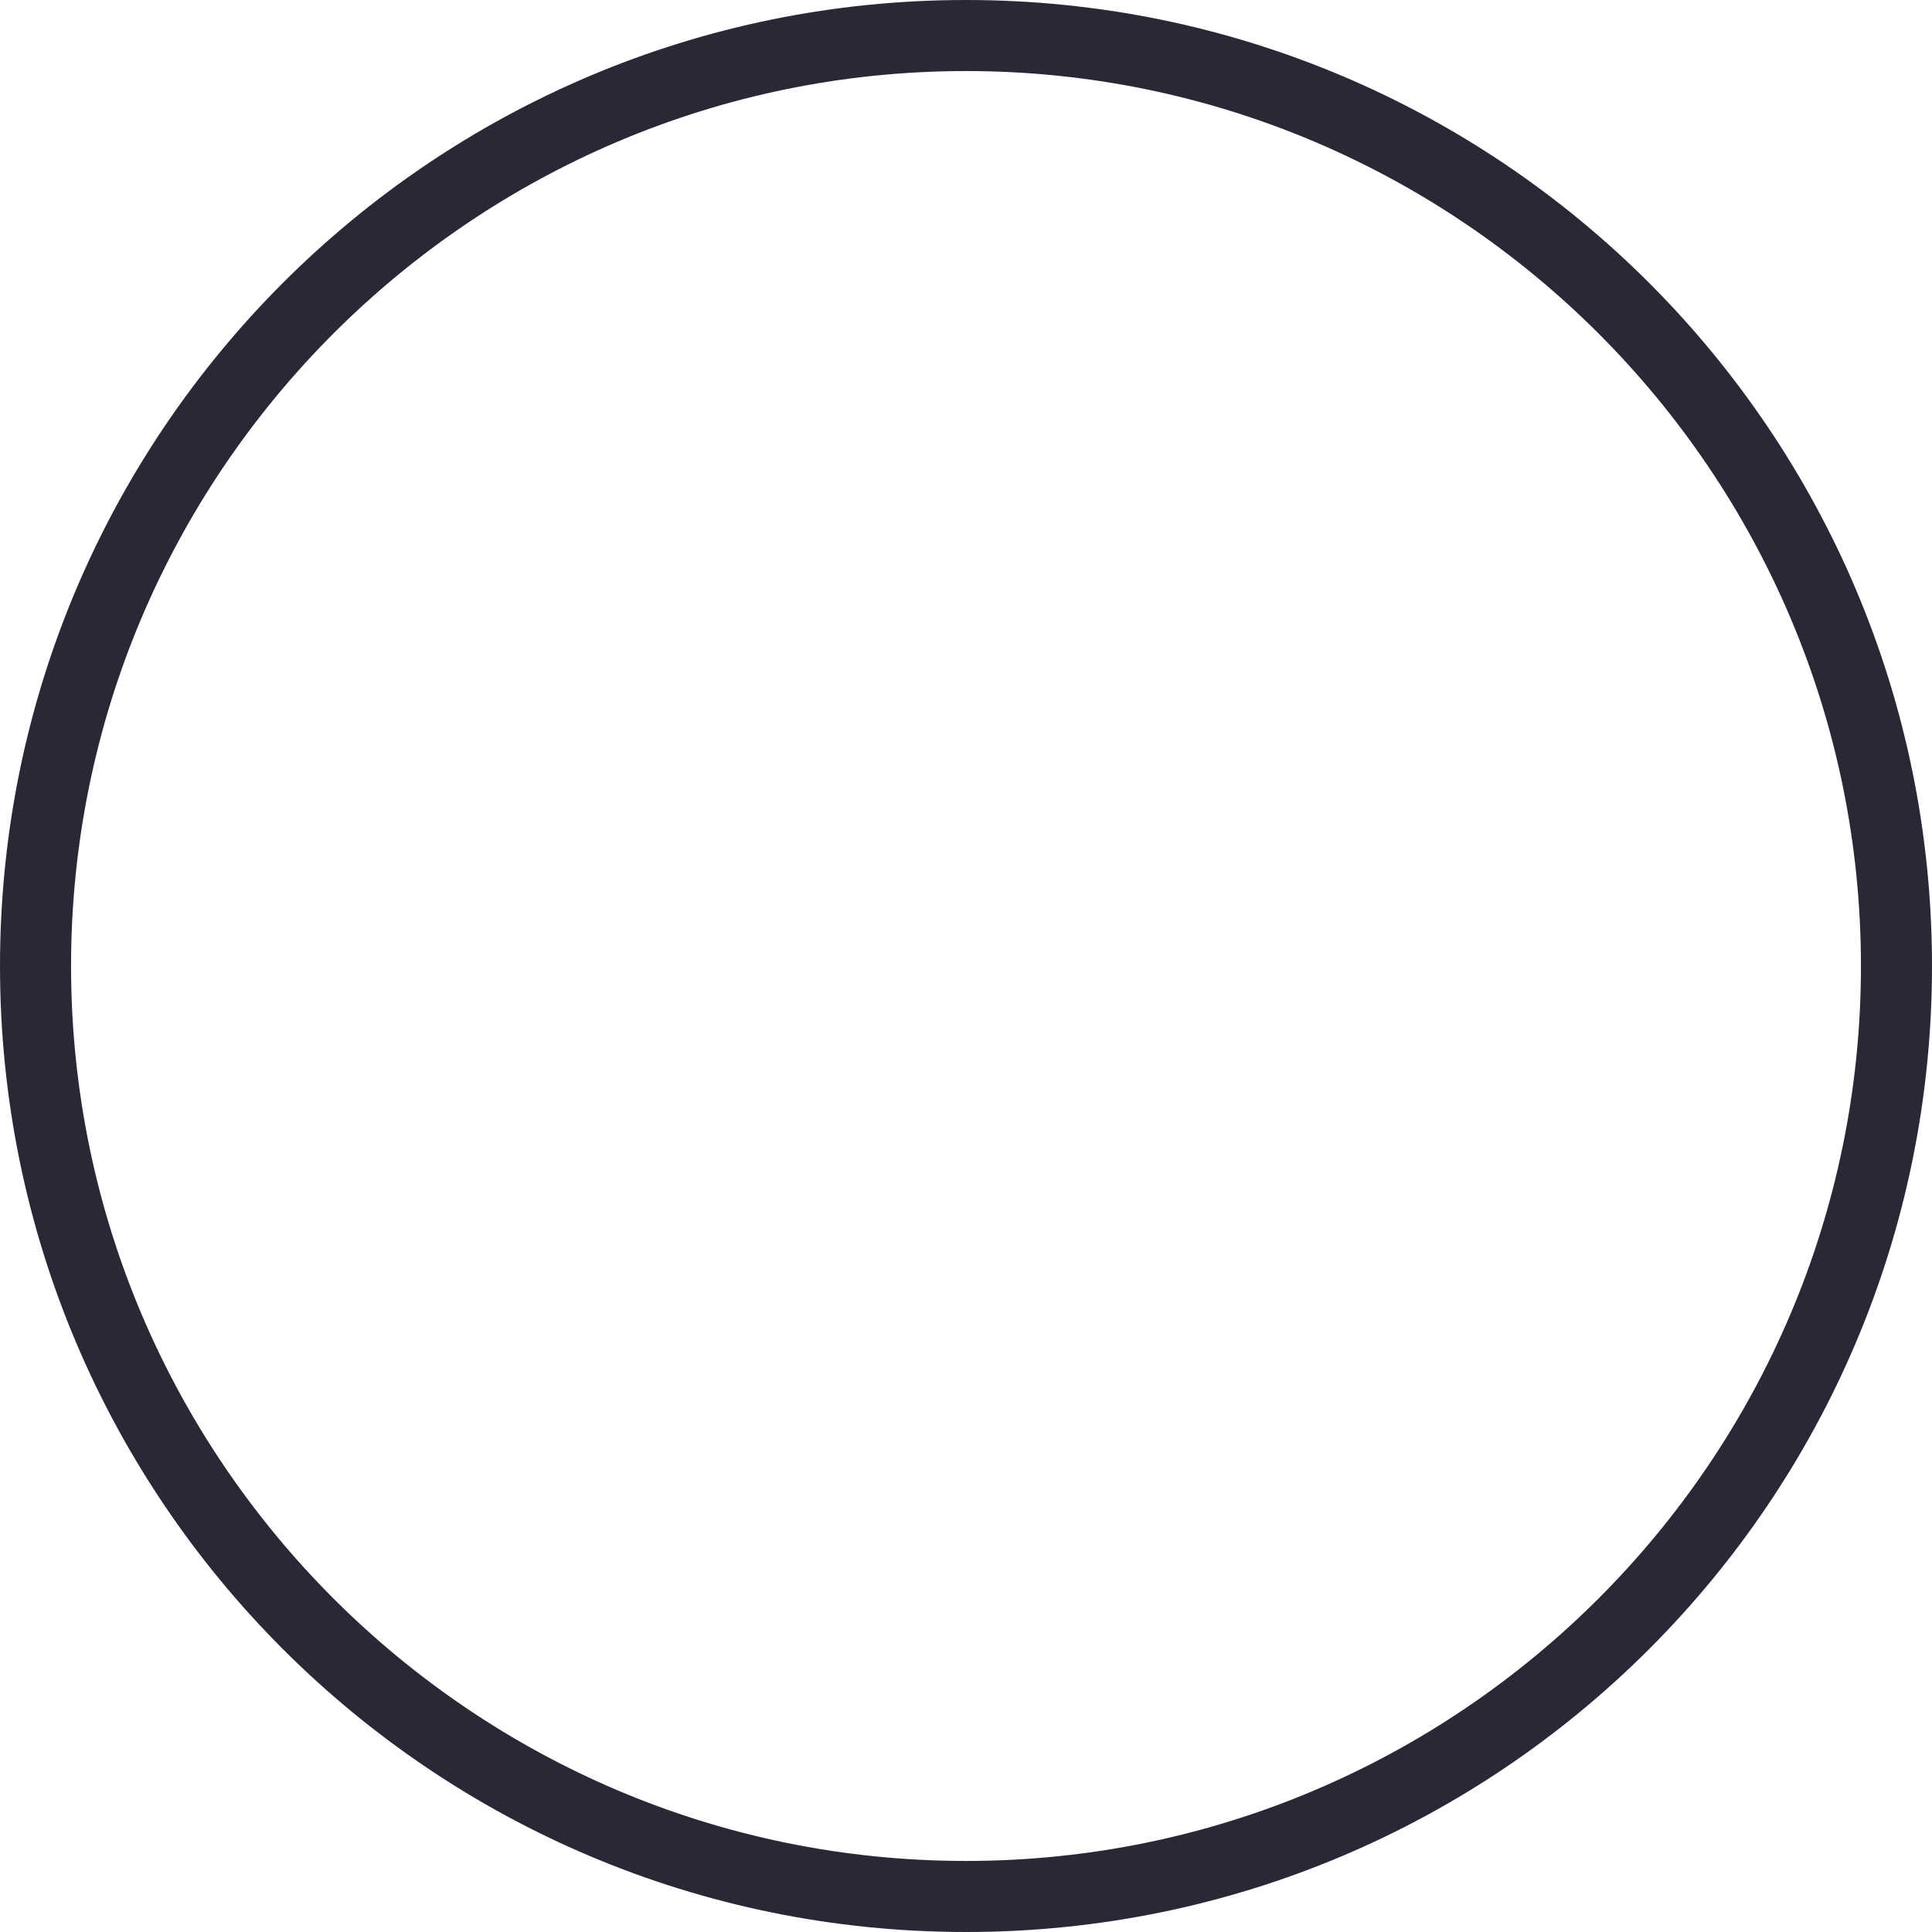 <?xml version="1.0" encoding="UTF-8"?>
<svg xmlns="http://www.w3.org/2000/svg" version="1.1" viewBox="0 0 54.38 54.38">
  <defs>
    <style>
      .cls-1 {
        fill: #74e6c4;
        fill-opacity: 0;
        fill-rule: evenodd;
      }

      .cls-2 {
        fill: #2a2836;
      }
    </style>
  </defs>
  <!-- Generator: Adobe Illustrator 28.7.6, SVG Export Plug-In . SVG Version: 1.2.0 Build 188)  -->
  <g>
    <g id="_レイヤー_1" data-name="レイヤー_1">
      <g>
        <path class="cls-1" d="M27.19,0C42.21,0,54.38,12.17,54.38,27.19s-12.17,27.19-27.19,27.19S0,42.21,0,27.19,12.17,0,27.19,0Z"/>
        <path class="cls-2" d="M27.19,2c13.89,0,25.19,11.3,25.19,25.19s-11.3,25.19-25.19,25.19S2,41.08,2,27.19,13.3,2,27.19,2M27.19,0C12.17,0,0,12.17,0,27.19s12.17,27.19,27.19,27.19,27.19-12.17,27.19-27.19S42.21,0,27.19,0h0Z"/>
      </g>
    </g>
  </g>
</svg>